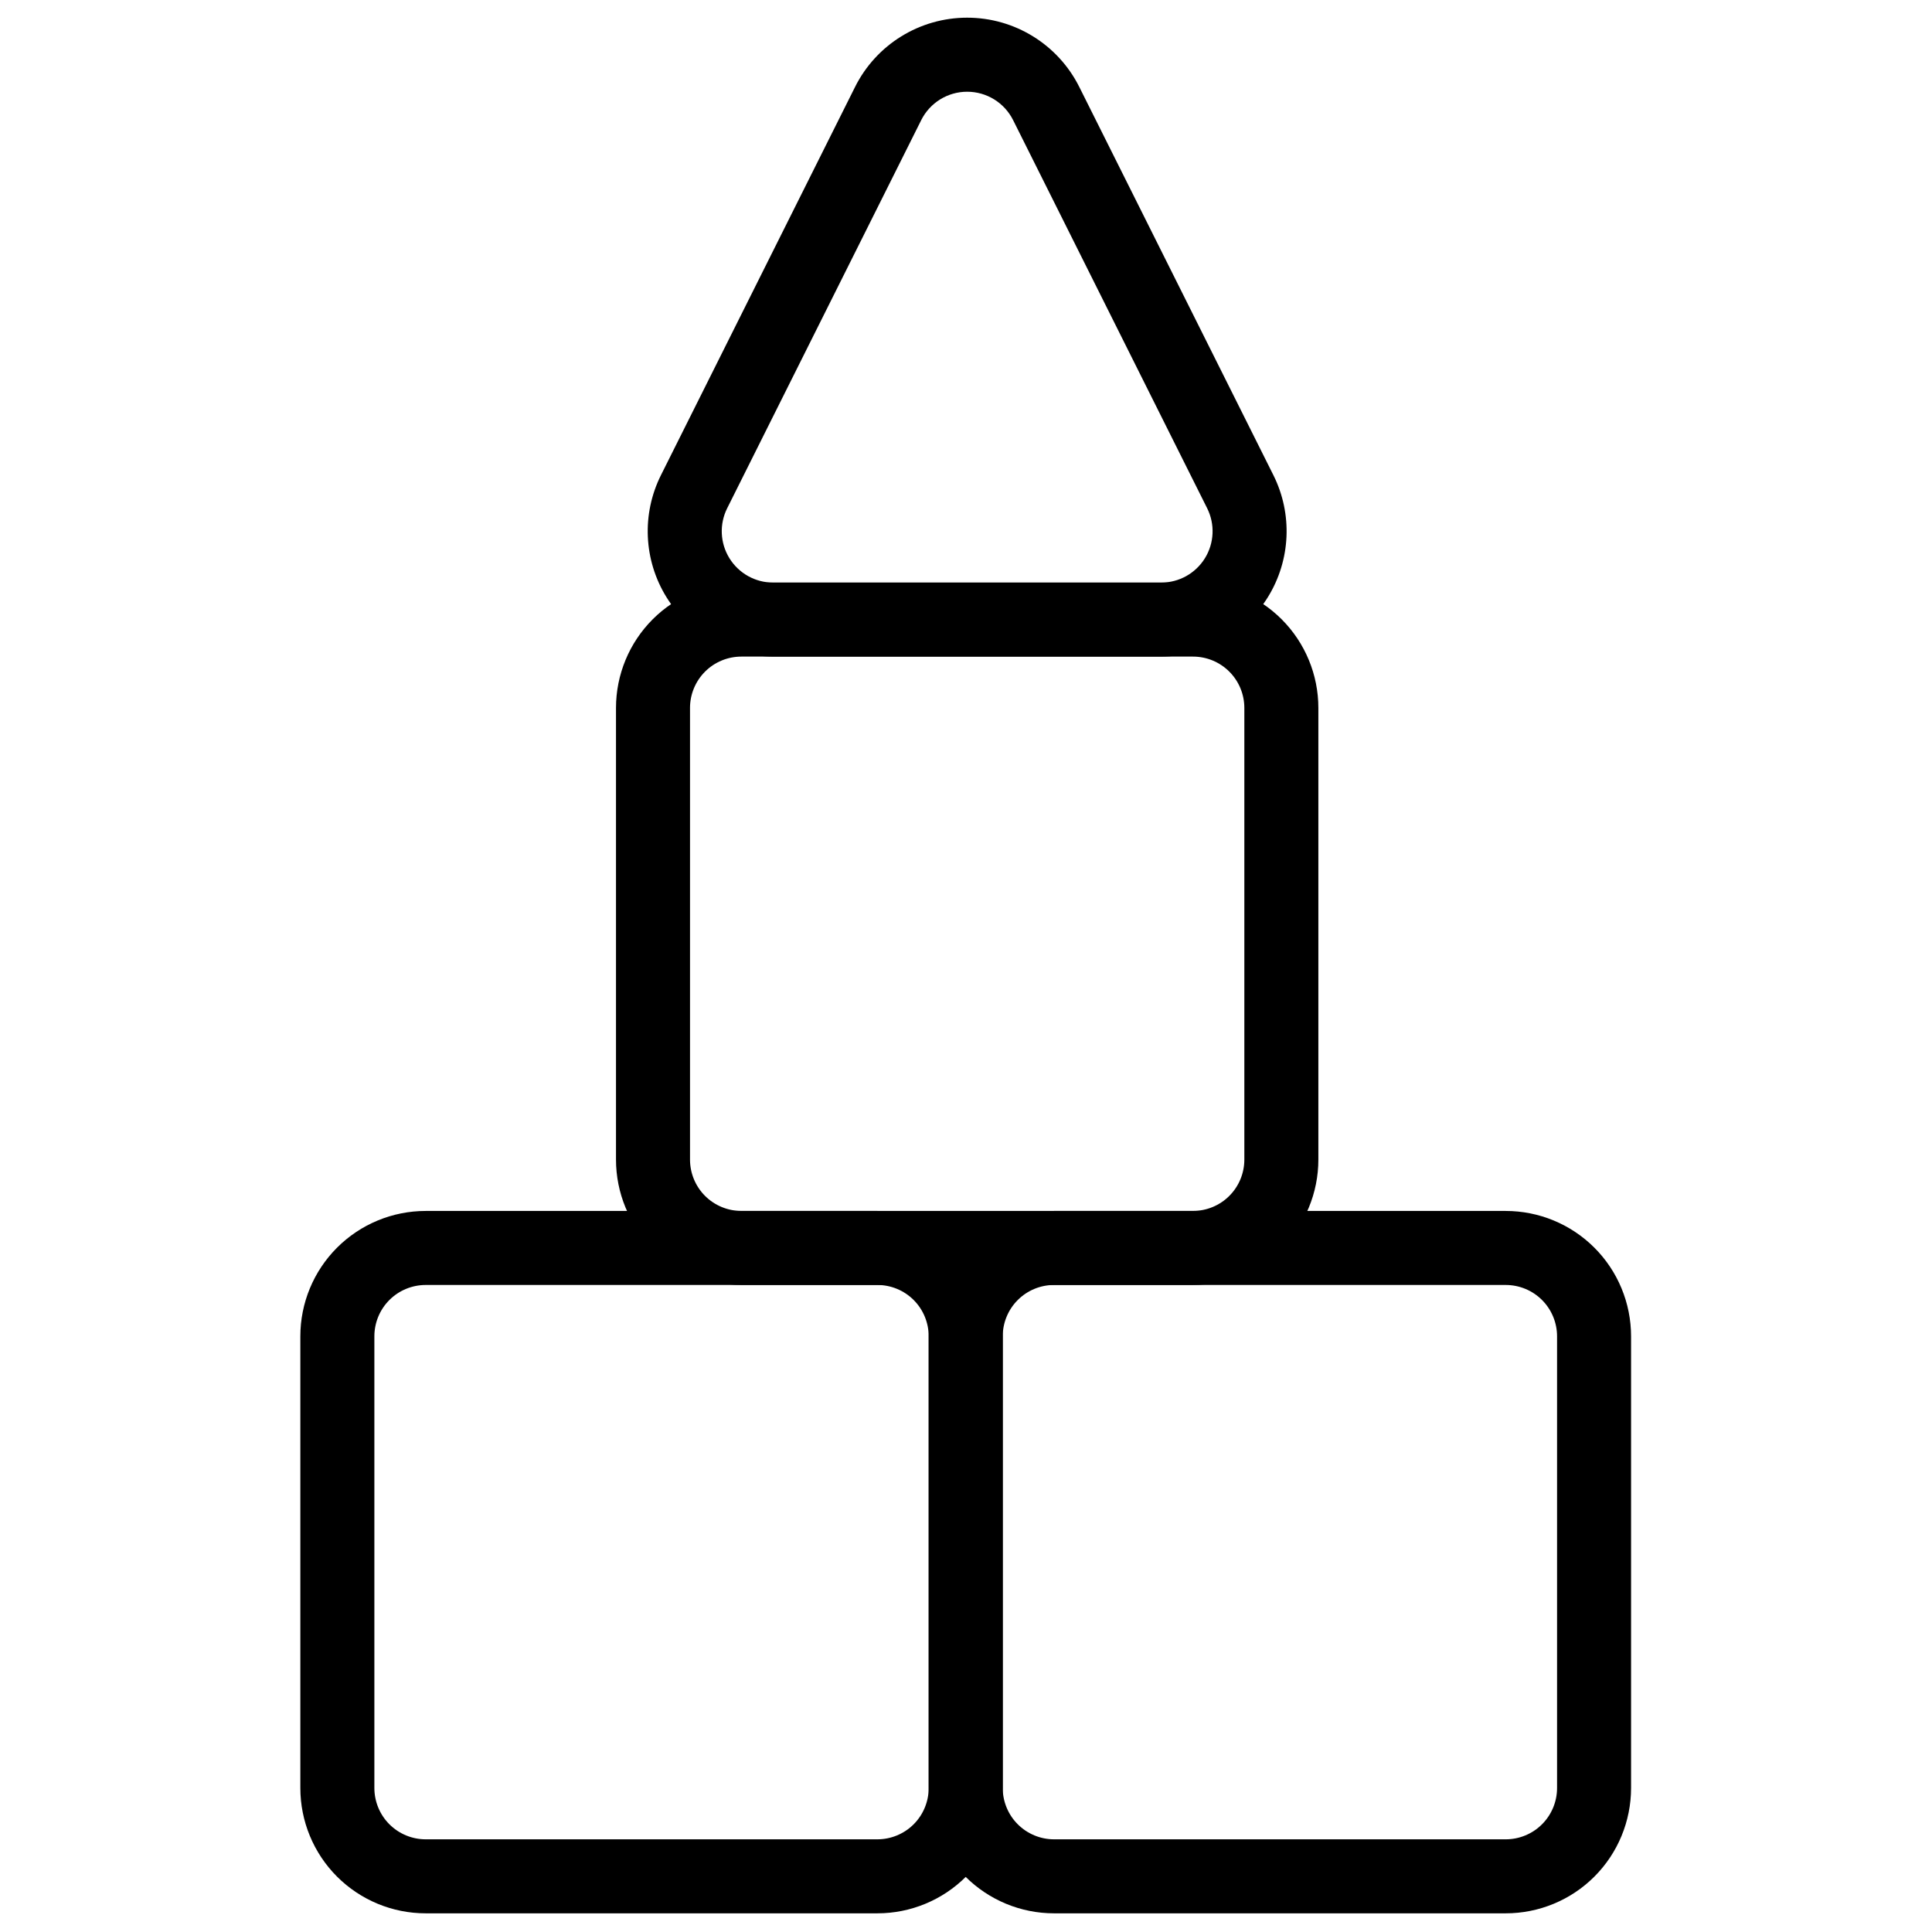 <?xml version="1.0" encoding="UTF-8"?>
<!-- Uploaded to: SVG Repo, www.svgrepo.com, Generator: SVG Repo Mixer Tools -->
<svg width="800px" height="800px" version="1.1" viewBox="144 144 512 512" xmlns="http://www.w3.org/2000/svg">
 <defs>
  <clipPath id="c">
   <path d="m315 148.09h170v169.91h-170z"/>
  </clipPath>
  <clipPath id="b">
   <path d="m223 464h187v187.9h-187z"/>
  </clipPath>
  <clipPath id="a">
   <path d="m390 464h187v187.9h-187z"/>
  </clipPath>
 </defs>
 <g clip-path="url(#c)">
  <path d="m370.59 167.06-51.426 102.85c-5.152 10.301-4.606 22.535 1.449 32.336 6.055 9.793 16.754 15.754 28.27 15.754h102.85c11.52 0 22.215-5.961 28.27-15.754 6.055-9.801 6.602-22.035 1.453-32.336-13.309-26.613-37.02-74.039-51.426-102.85-5.625-11.266-17.133-18.375-29.723-18.375s-24.098 7.109-29.719 18.375zm17.543 8.773c2.309-4.613 7.023-7.523 12.176-7.523 5.16 0 9.871 2.91 12.176 7.523 14.41 28.816 38.121 76.242 51.426 102.86 2.109 4.219 1.887 9.227-0.59 13.238-2.488 4.019-6.867 6.461-11.586 6.461h-102.85c-4.719 0-9.098-2.441-11.582-6.461-2.477-4.012-2.703-9.02-0.594-13.238 13.305-26.613 37.02-74.039 51.426-102.86z" fill-rule="evenodd"/>
 </g>
 <path d="m493.38 331.61c0-8.805-3.496-17.258-9.73-23.492-6.234-6.234-14.688-9.73-23.492-9.73h-119.69c-8.805 0-17.262 3.496-23.496 9.73-6.234 6.234-9.727 14.688-9.727 23.492v119.69c0 8.805 3.492 17.262 9.727 23.496s14.691 9.727 23.496 9.727h119.69c8.805 0 17.258-3.492 23.492-9.727 6.234-6.234 9.73-14.691 9.73-23.496zm-19.617 0c0-3.606-1.43-7.07-3.984-9.621-2.551-2.555-6.016-3.984-9.621-3.984h-119.69c-3.606 0-7.074 1.43-9.625 3.984-2.551 2.551-3.984 6.016-3.984 9.621v119.69c0 3.606 1.434 7.074 3.984 9.625 2.551 2.551 6.019 3.984 9.625 3.984h119.69c3.606 0 7.07-1.434 9.621-3.984 2.555-2.551 3.984-6.019 3.984-9.625z" fill-rule="evenodd"/>
 <g clip-path="url(#b)">
  <path d="m409.73 498.14c0-8.809-3.492-17.262-9.727-23.496s-14.691-9.73-23.496-9.73h-119.69c-8.805 0-17.262 3.496-23.496 9.73s-9.727 14.688-9.727 23.496v119.69c0 8.805 3.492 17.262 9.727 23.496 6.234 6.234 14.691 9.727 23.496 9.727h119.69c8.805 0 17.262-3.492 23.496-9.727 6.234-6.234 9.727-14.691 9.727-23.496zm-19.617 0c0-3.609-1.43-7.074-3.981-9.625-2.555-2.555-6.019-3.984-9.625-3.984h-119.69c-3.606 0-7.07 1.43-9.625 3.984-2.551 2.551-3.981 6.016-3.981 9.625v119.69c0 3.609 1.43 7.074 3.981 9.625 2.555 2.551 6.019 3.984 9.625 3.984h119.69c3.606 0 7.07-1.434 9.625-3.984 2.551-2.551 3.981-6.016 3.981-9.625v-119.69z" fill-rule="evenodd"/>
 </g>
 <g clip-path="url(#a)">
  <path d="m576.25 498.14c0-8.809-3.492-17.262-9.727-23.496s-14.691-9.73-23.496-9.73h-119.69c-8.805 0-17.258 3.496-23.492 9.73s-9.73 14.688-9.73 23.496v119.69c0 8.805 3.496 17.262 9.73 23.496 6.234 6.234 14.688 9.727 23.492 9.727h119.69c8.805 0 17.262-3.492 23.496-9.727 6.234-6.234 9.727-14.691 9.727-23.496zm-19.613 0c0-3.609-1.434-7.074-3.984-9.625-2.551-2.555-6.019-3.984-9.625-3.984h-119.69c-3.606 0-7.07 1.43-9.621 3.984-2.555 2.551-3.984 6.016-3.984 9.625v119.69c0 3.609 1.43 7.074 3.984 9.625 2.551 2.551 6.016 3.984 9.621 3.984h119.69c3.606 0 7.074-1.434 9.625-3.984 2.551-2.551 3.984-6.016 3.984-9.625v-119.69z" fill-rule="evenodd"/>
 </g>
</svg>